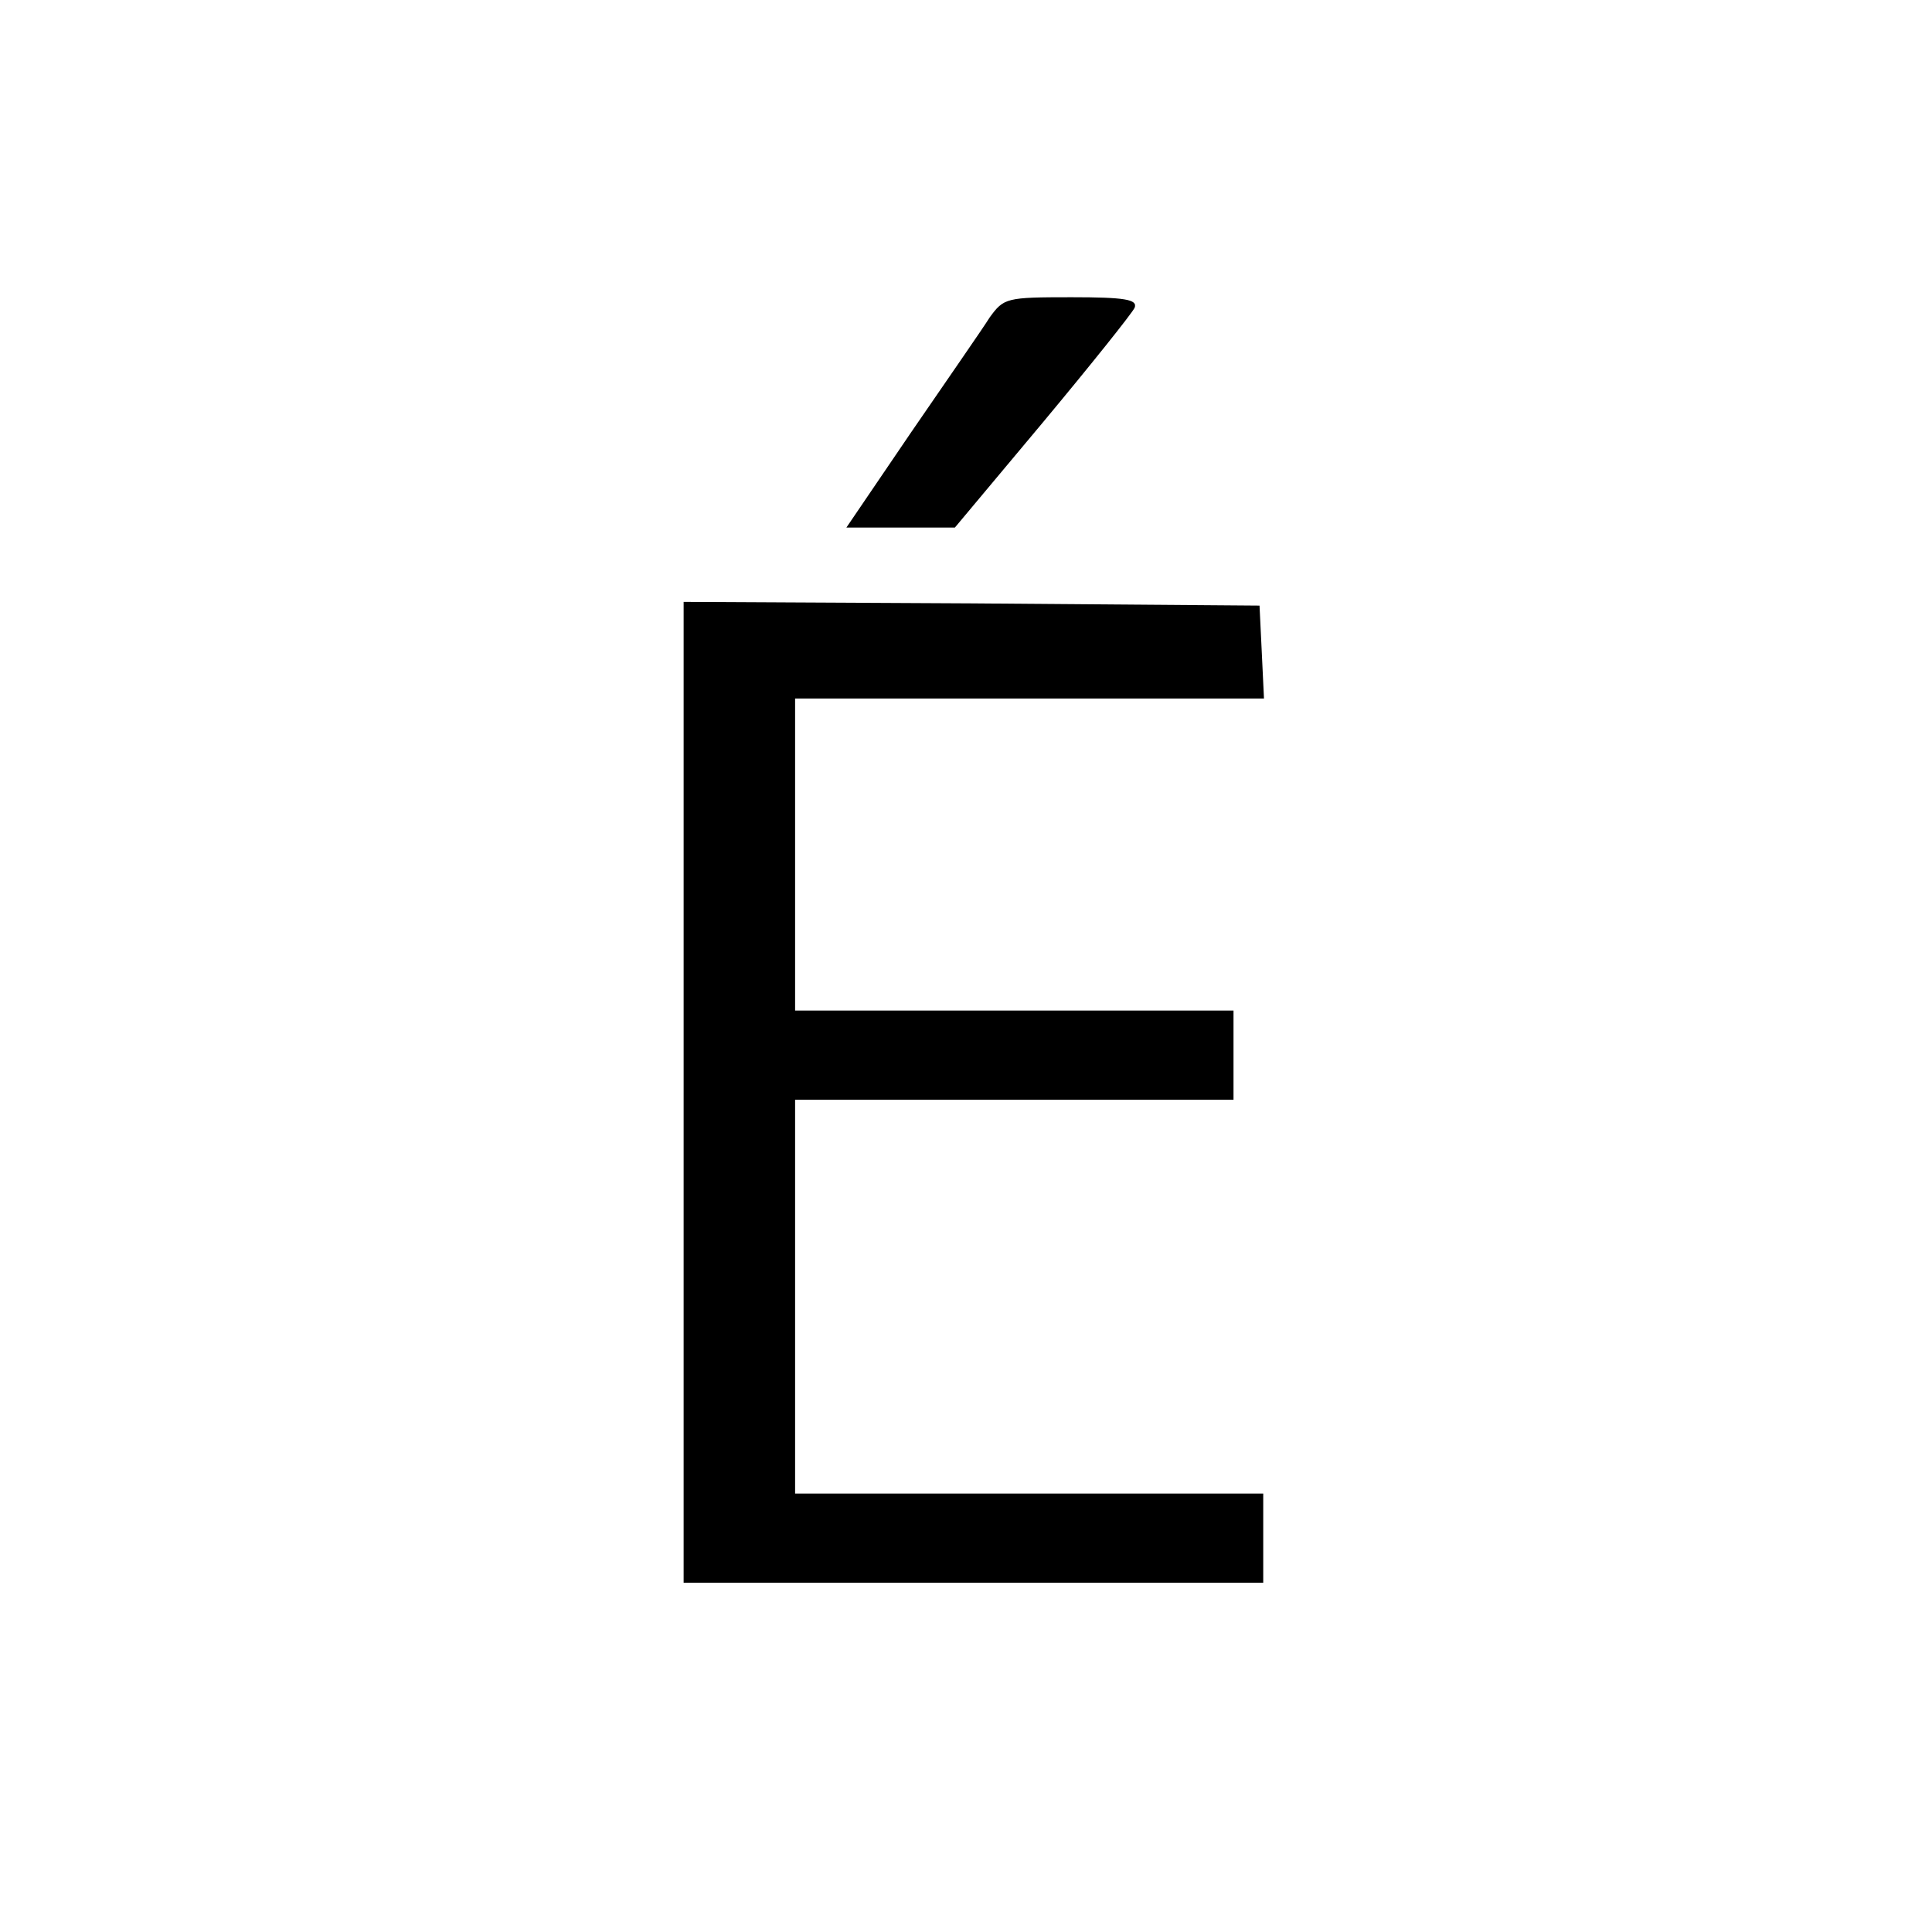<?xml version="1.0" standalone="no"?>
<!DOCTYPE svg PUBLIC "-//W3C//DTD SVG 20010904//EN"
 "http://www.w3.org/TR/2001/REC-SVG-20010904/DTD/svg10.dtd">
<svg version="1.0" xmlns="http://www.w3.org/2000/svg"
 width="260pt" height="260pt" viewBox="0 0 260 260"
 preserveAspectRatio="xMidYMid meet">
<g transform="translate(0,260) scale(0.1,-0.1)"
fill="#000000" stroke="none">
<path d="M1332 2173 c-10 -16 -58 -85 -106 -155 l-87 -128 73 0 73 0 118 141
c65 78 121 148 124 155 4 11 -13 14 -85 14 -88 0 -91 -1 -110 -27z"/>
<path d="M920 1130 l0 -660 390 0 390 0 0 60 0 60 -315 0 -315 0 0 265 0 265
295 0 295 0 0 60 0 60 -295 0 -295 0 0 210 0 210 315 0 316 0 -3 63 -3 62
-387 3 -388 2 0 -660z"/>
</g>
</svg>
